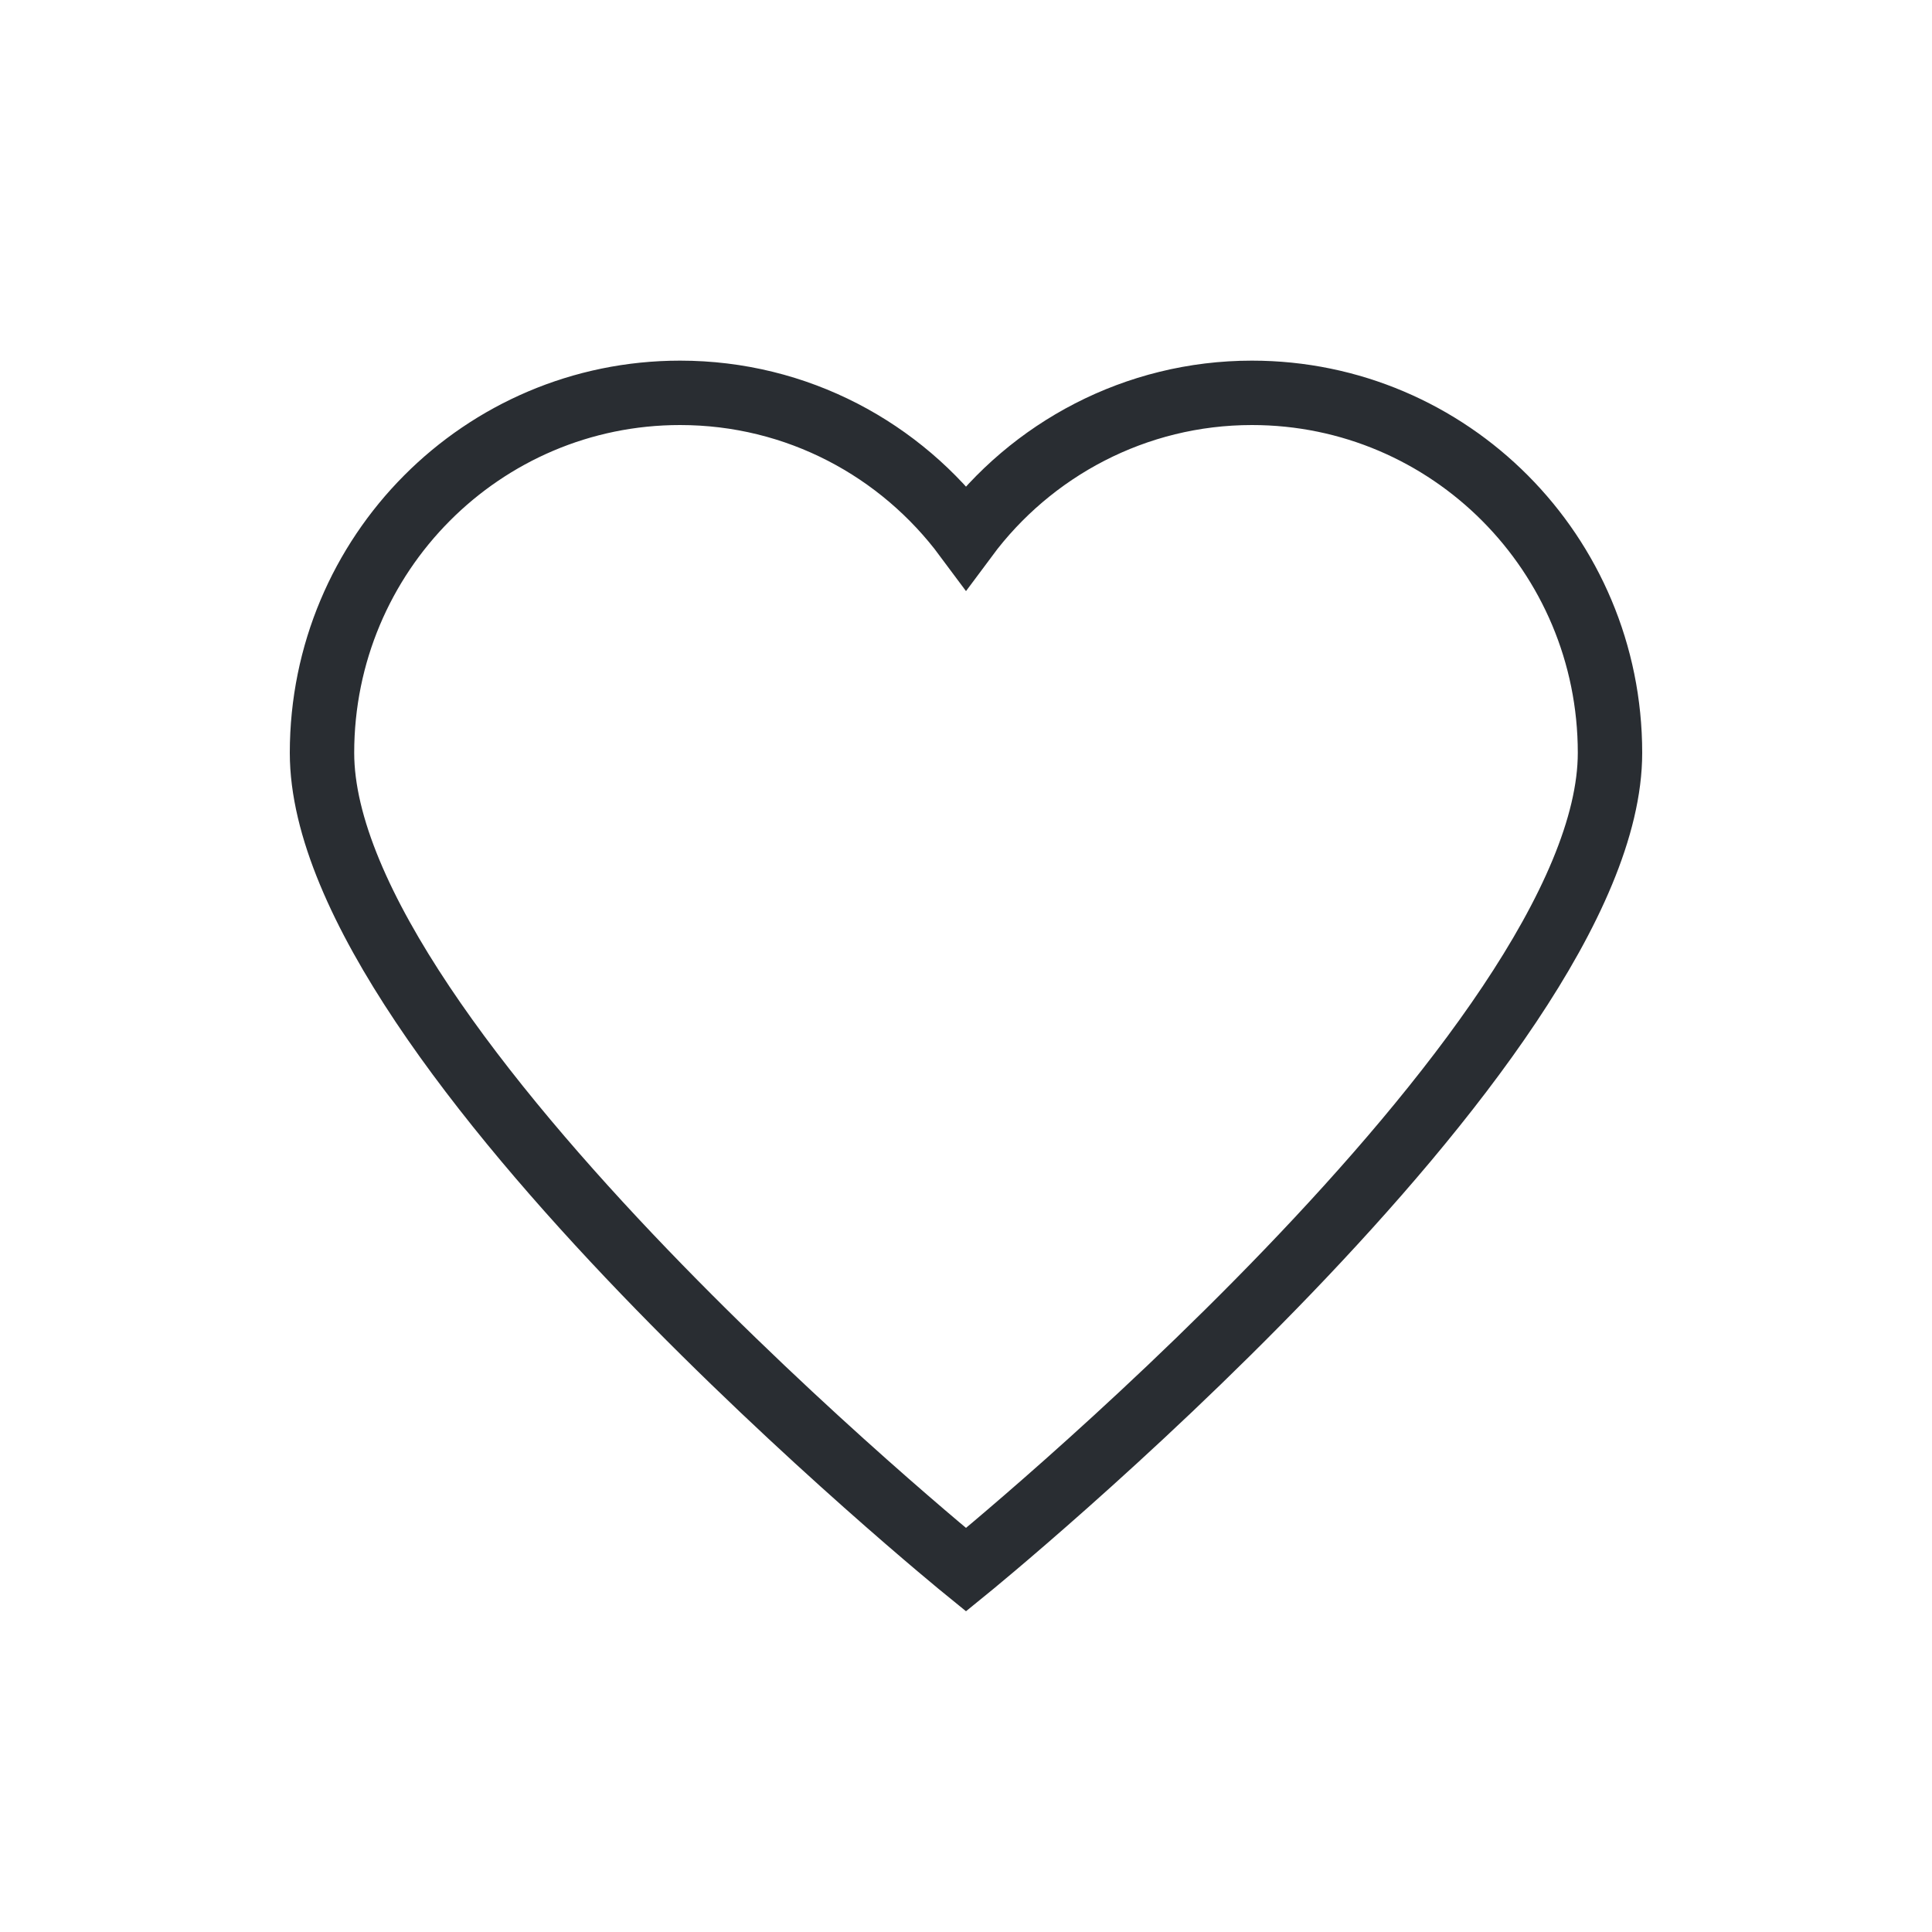 <svg width="24" height="24" viewBox="0 0 24 24" fill="none" xmlns="http://www.w3.org/2000/svg">
<path d="M12 19.5C12 19.5 4 13 4 9.352C4 6.88 5.992 4.88 8.448 4.88C9.904 4.88 11.192 5.584 12 6.672C12.808 5.584 14.104 4.88 15.552 4.88C18.008 4.88 20 6.88 20 9.352C20 13 12 19.5 12 19.5Z" stroke="#292D32" stroke-width="0.8" stroke-linecap="round"/>
</svg>
